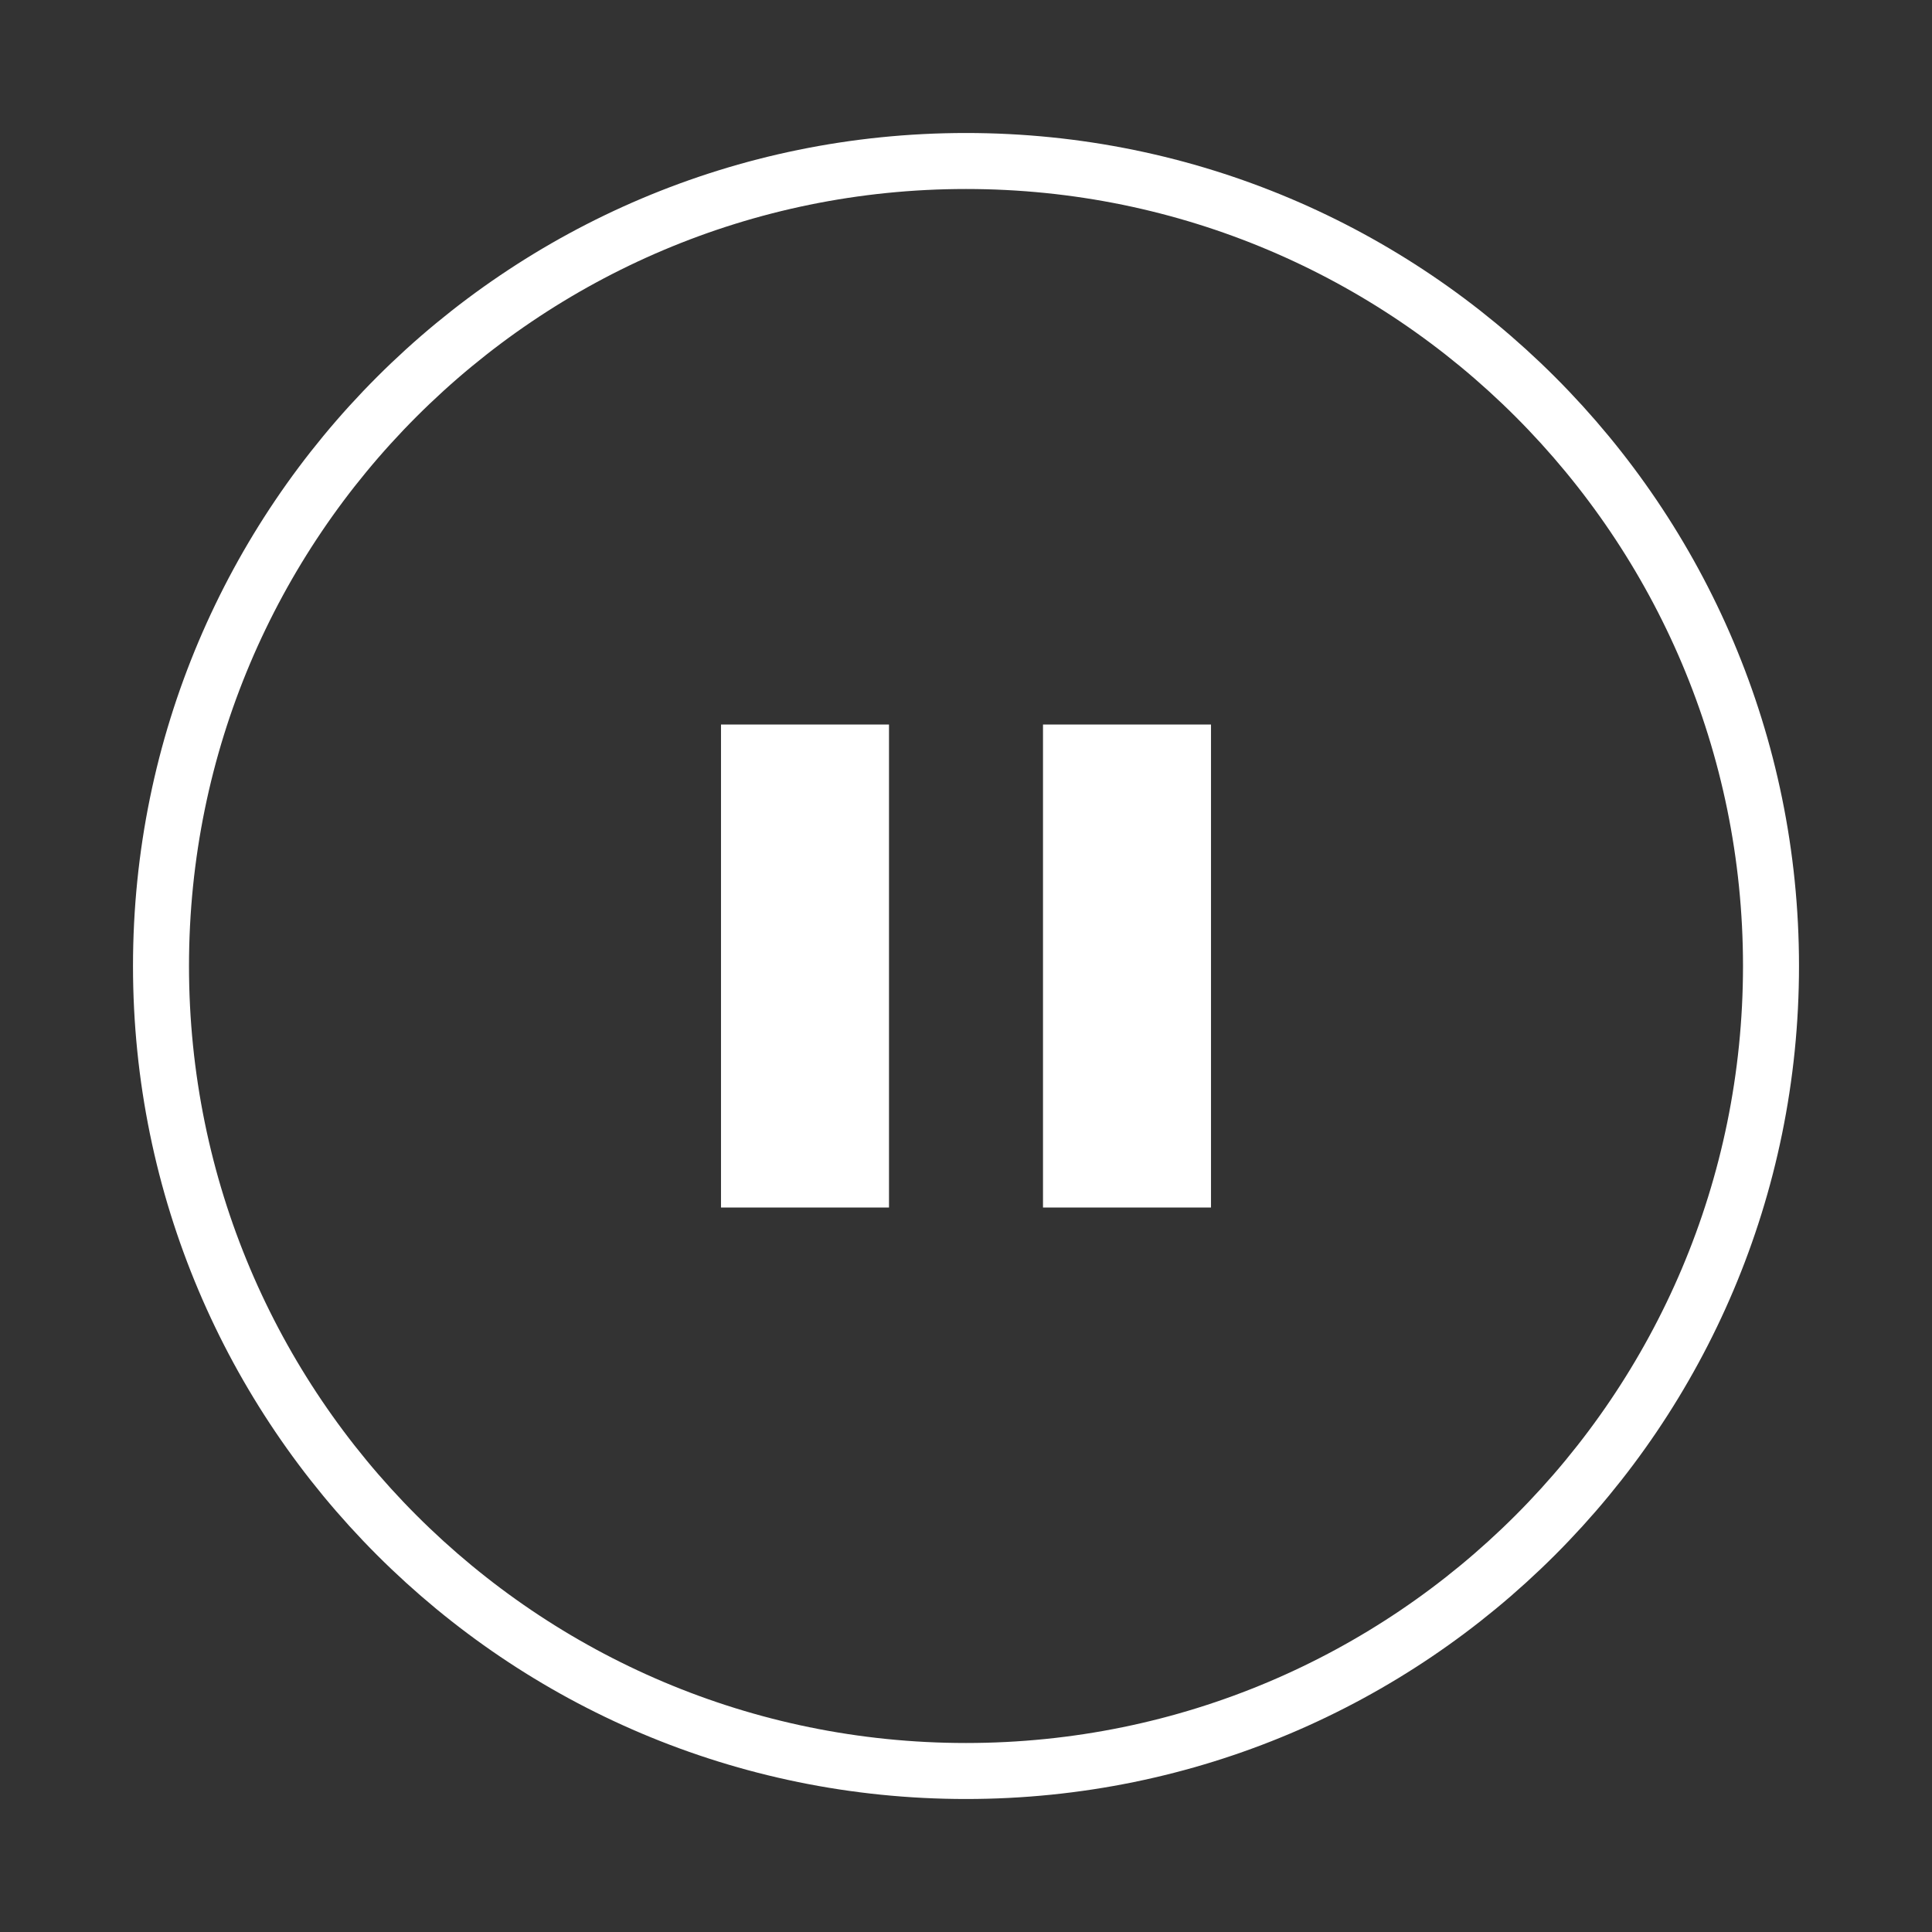 <svg width="69" height="69" viewBox="0 0 69 69" fill="none" xmlns="http://www.w3.org/2000/svg">
<rect x="0" y="0" width="69" height="69" fill="#333333" stroke="none"/>
<path d="M34.5 63.25C50.378 63.25 63.25 50.378 63.25 34.5C63.25 18.622 50.378 5.75 34.5 5.75C18.622 5.75 5.75 18.622 5.75 34.5C5.75 50.378 18.622 63.25 34.5 63.25Z" stroke="white" stroke-width="2" stroke-linejoin="bevel"/>
<path d="M28.75 43.125V25.875" stroke="white" stroke-width="6" stroke-linejoin="bevel"/>
<path d="M40.25 43.125V25.875" stroke="white" stroke-width="6" stroke-linejoin="bevel"/>
</svg>
